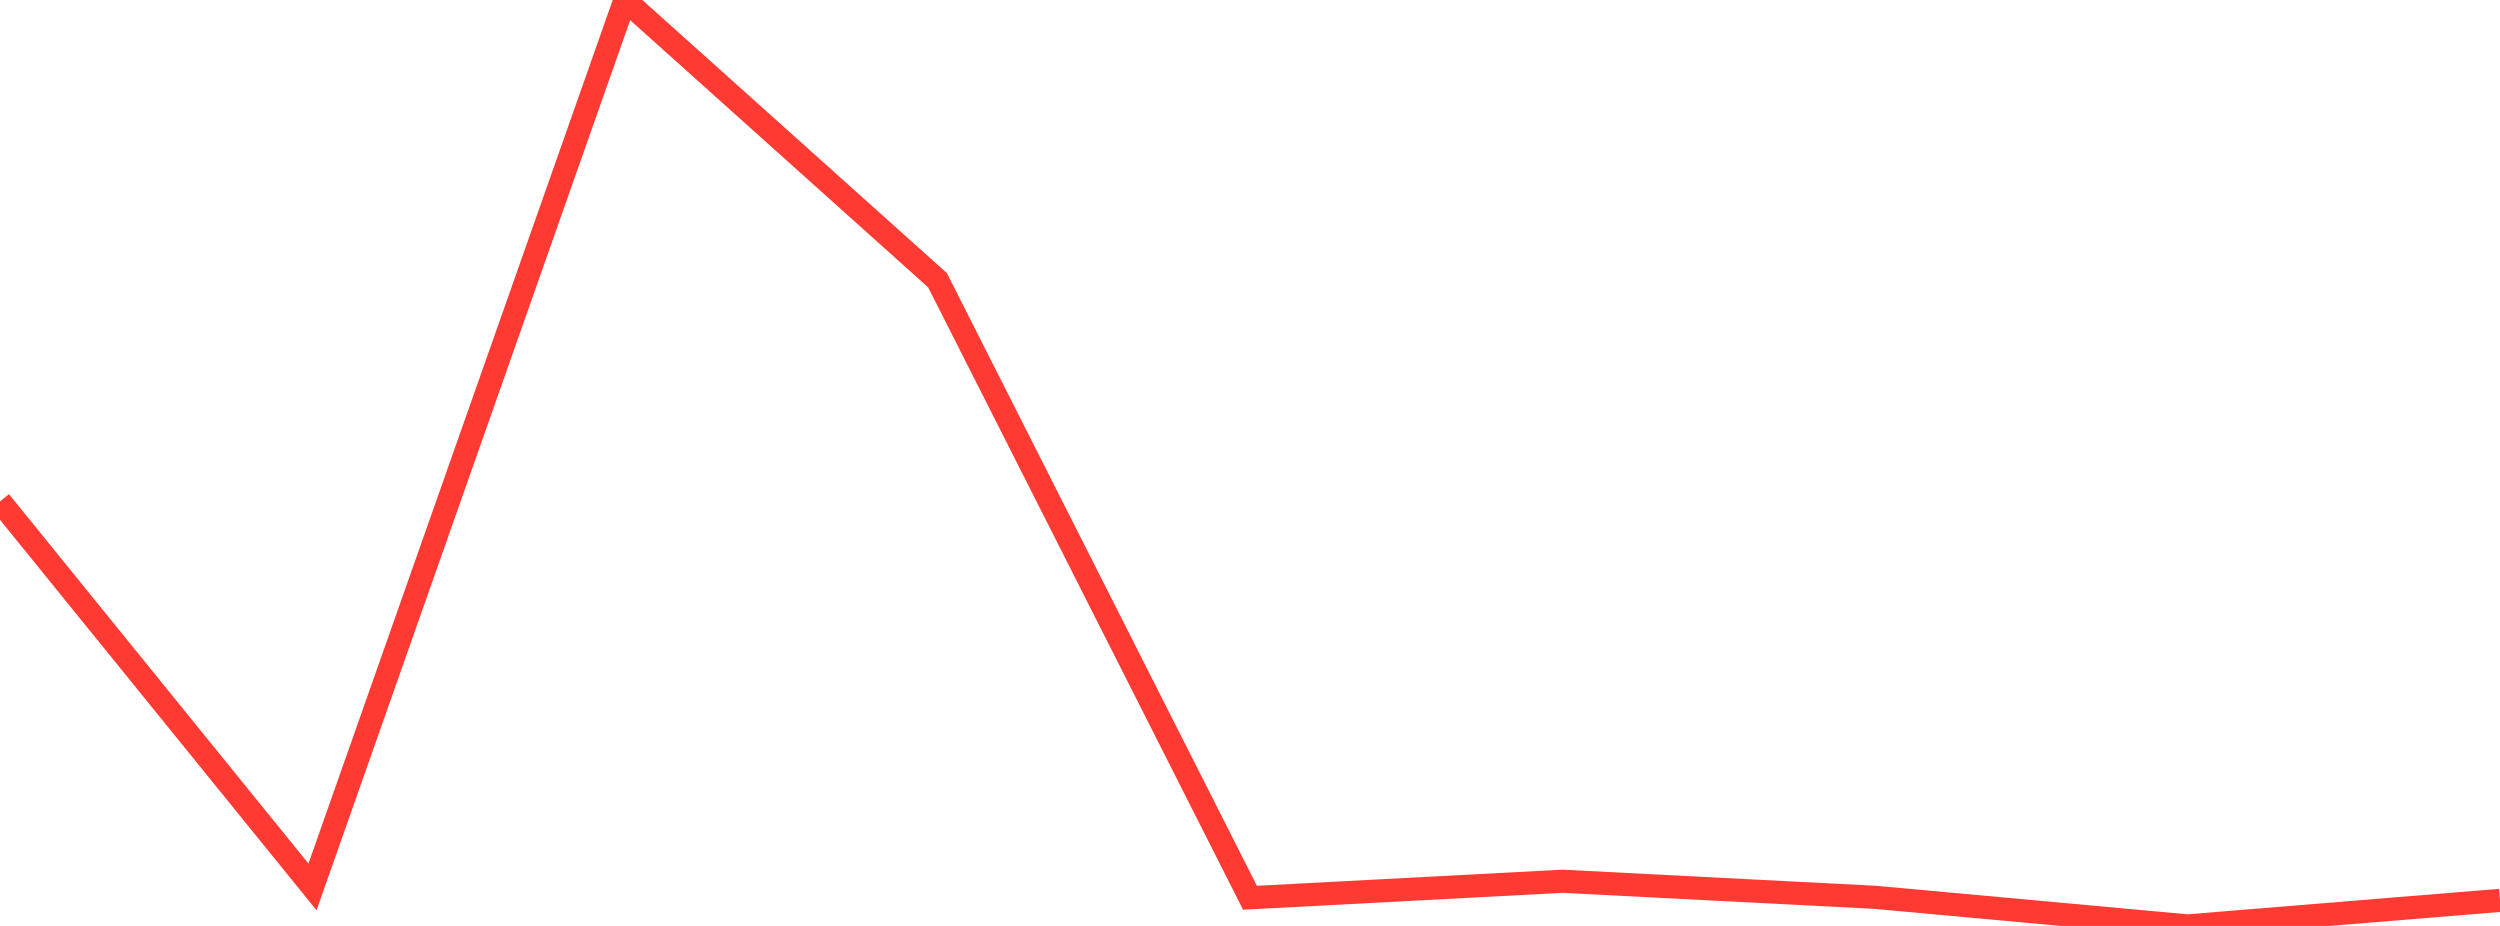 <?xml version="1.0" standalone="no"?>
<!DOCTYPE svg PUBLIC "-//W3C//DTD SVG 1.1//EN" "http://www.w3.org/Graphics/SVG/1.1/DTD/svg11.dtd">

<svg width="135" height="50" viewBox="0 0 135 50" preserveAspectRatio="none" 
  xmlns="http://www.w3.org/2000/svg"
  xmlns:xlink="http://www.w3.org/1999/xlink">


<polyline points="0.0, 27.078 16.875, 47.894 33.75, 0.0 50.625, 15.131 67.5, 48.479 84.375, 47.588 101.25, 48.455 118.125, 50.0 135.0, 48.62" fill="none" stroke="#ff3a33" stroke-width="1.25"/>

</svg>